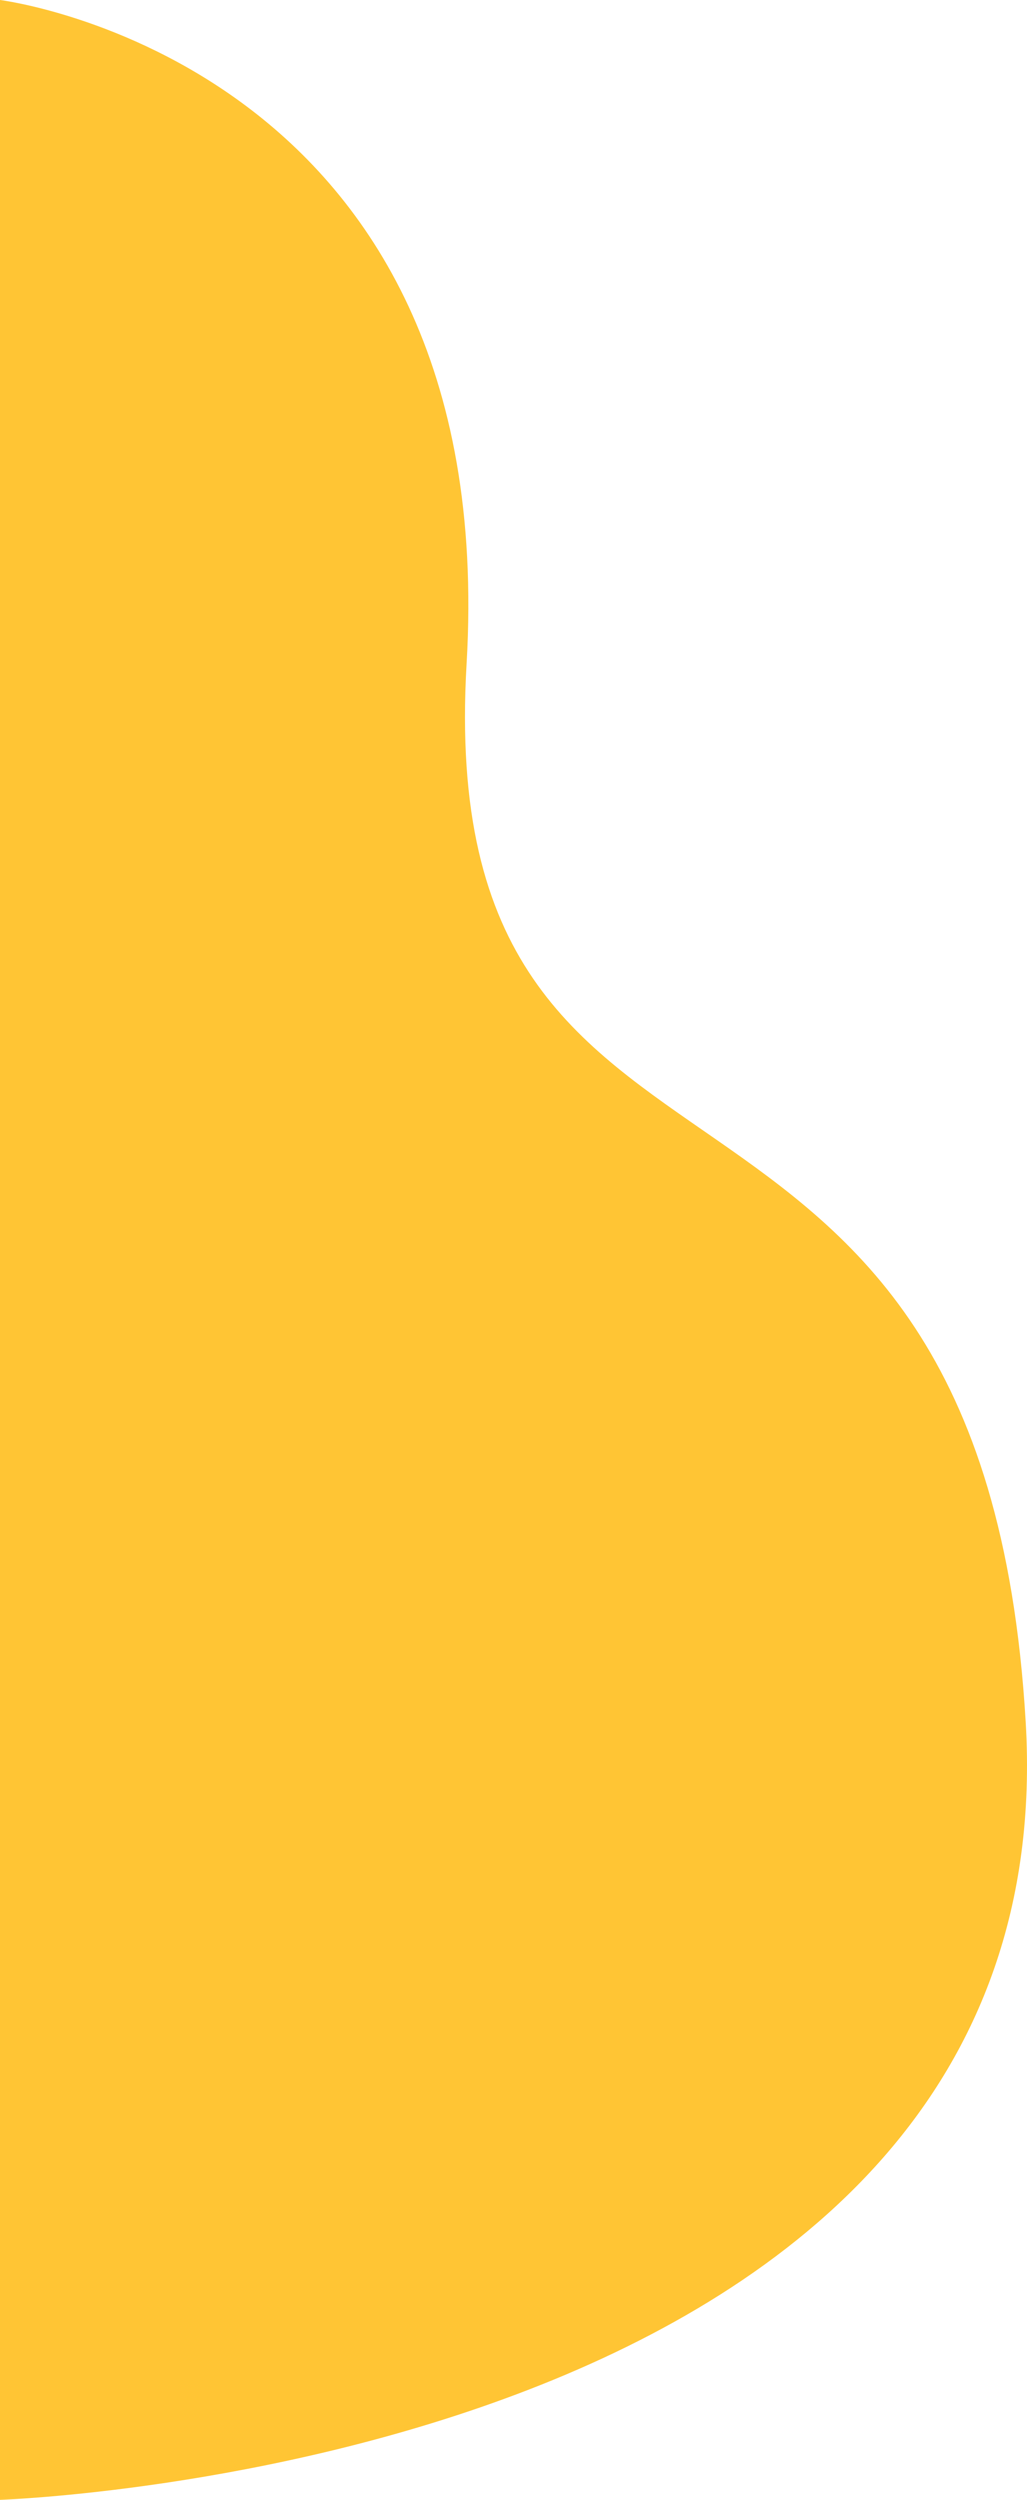 <svg xmlns="http://www.w3.org/2000/svg" width="207.179" height="504.073" viewBox="0 0 207.179 504.073"><path id="bg-yellow-buttom" d="M207.179,0S-8.587,7.073.265,156.89s119.869,92.024,112.787,213.34,94.127,133.843,94.127,133.843Z" transform="translate(207.179 504.073) rotate(180)" fill="#ffc534"></path></svg>